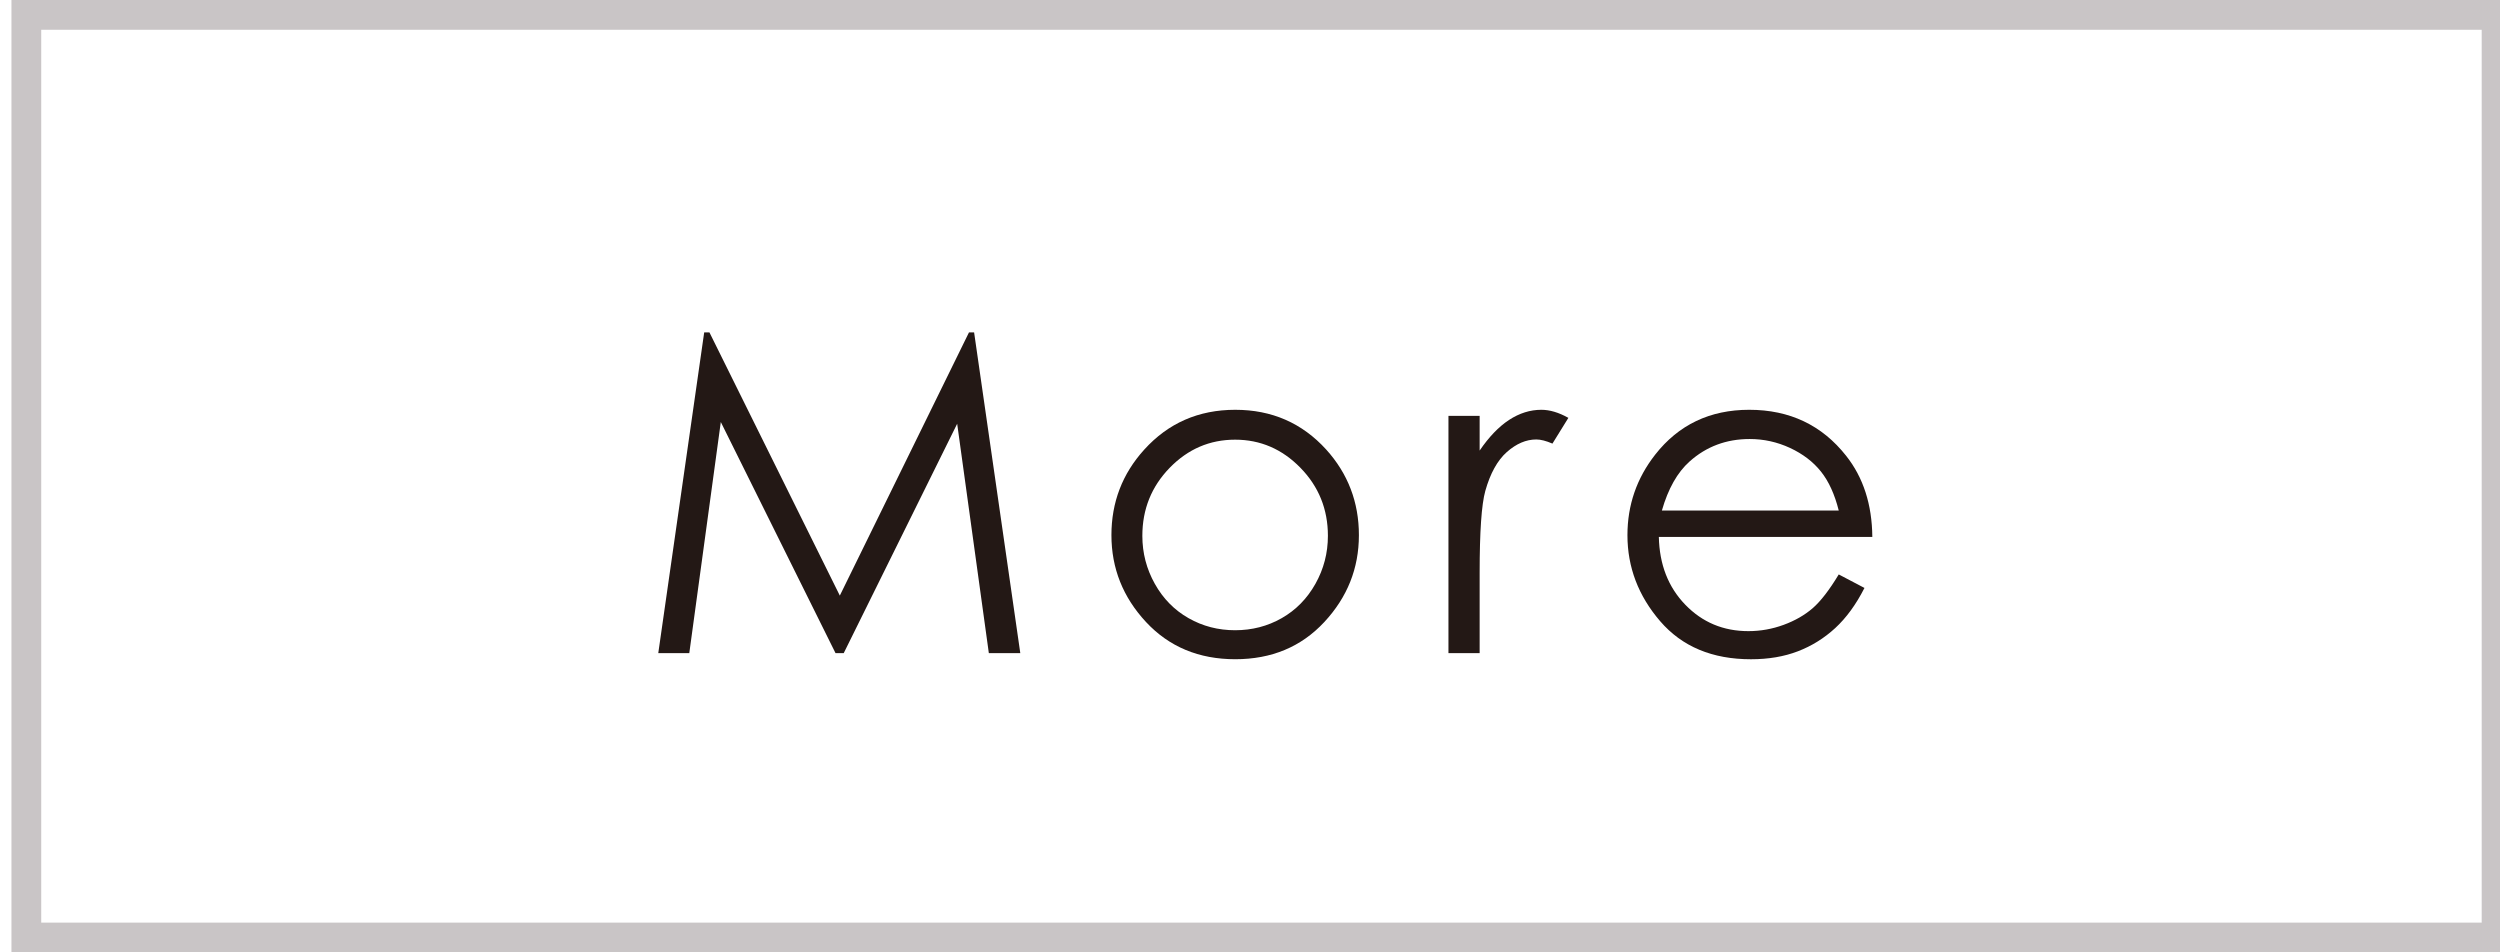 <?xml version="1.0" encoding="utf-8"?>
<!-- Generator: Adobe Illustrator 15.1.0, SVG Export Plug-In  -->
<!DOCTYPE svg PUBLIC "-//W3C//DTD SVG 1.1//EN" "http://www.w3.org/Graphics/SVG/1.1/DTD/svg11.dtd">
<svg version="1.1"
	 xmlns="http://www.w3.org/2000/svg" xmlns:xlink="http://www.w3.org/1999/xlink" xmlns:a="http://ns.adobe.com/AdobeSVGViewerExtensions/3.0/"
	 x="0px" y="0px" width="84px" height="32px" viewBox="389.746 1977.177 84 32" enable-background="new 389.746 1977.177 84 32"
	 xml:space="preserve">
<defs>
</defs>
<rect x="390.631" y="1977.677" fill="none" stroke="#C9C5C6" stroke-miterlimit="10" width="83" height="31"/>
<g>
	<g>
		<path fill="#231815" d="M411.864,1999.123l1.543-10.778h0.176l4.381,8.844l4.34-8.844h0.172l1.552,10.778h-1.057l-1.064-7.708
			l-3.812,7.708h-0.275l-3.855-7.766l-1.059,7.766H411.864z"/>
		<path fill="#231815" d="M431.25,1990.946c1.229,0,2.246,0.445,3.054,1.333c0.733,0.811,1.101,1.771,1.101,2.879
			c0,1.114-0.388,2.087-1.163,2.92c-0.775,0.833-1.772,1.249-2.991,1.249c-1.223,0-2.223-0.417-2.998-1.249
			c-0.775-0.833-1.163-1.806-1.163-2.92c0-1.104,0.366-2.061,1.101-2.872C428.997,1991.394,430.017,1990.946,431.25,1990.946z
			 M431.246,1991.95c-0.853,0-1.585,0.315-2.198,0.945c-0.612,0.63-0.919,1.392-0.919,2.286c0,0.577,0.14,1.114,0.419,1.612
			c0.279,0.499,0.657,0.883,1.133,1.154c0.476,0.271,0.997,0.406,1.565,0.406c0.569,0,1.091-0.135,1.566-0.406
			c0.476-0.271,0.853-0.656,1.133-1.154c0.279-0.498,0.419-1.035,0.419-1.612c0-0.894-0.308-1.656-0.923-2.286
			C432.826,1992.265,432.094,1991.95,431.246,1991.95z"/>
		<path fill="#231815" d="M438.414,1991.151h1.048v1.165c0.313-0.459,0.642-0.802,0.988-1.029c0.348-0.227,0.709-0.341,1.085-0.341
			c0.283,0,0.586,0.09,0.908,0.271l-0.535,0.865c-0.215-0.093-0.396-0.139-0.542-0.139c-0.342,0-0.671,0.141-0.989,0.421
			c-0.317,0.281-0.559,0.717-0.725,1.308c-0.127,0.455-0.19,1.373-0.19,2.755v2.696h-1.048V1991.151z"/>
		<path fill="#231815" d="M451.528,1996.478l0.864,0.454c-0.283,0.557-0.611,1.006-0.982,1.348c-0.372,0.342-0.79,0.602-1.254,0.78
			c-0.465,0.179-0.99,0.268-1.577,0.268c-1.301,0-2.317-0.426-3.051-1.278s-1.1-1.816-1.1-2.891c0-1.011,0.311-1.912,0.931-2.704
			c0.787-1.006,1.841-1.509,3.161-1.509c1.359,0,2.444,0.516,3.256,1.546c0.577,0.728,0.87,1.637,0.88,2.726h-7.173
			c0.02,0.926,0.315,1.685,0.888,2.277c0.572,0.592,1.279,0.888,2.12,0.888c0.406,0,0.801-0.07,1.185-0.211s0.71-0.329,0.979-0.562
			C450.923,1997.376,451.214,1996.999,451.528,1996.478z M451.528,1994.332c-0.137-0.547-0.337-0.984-0.599-1.312
			s-0.607-0.591-1.037-0.792c-0.431-0.2-0.883-0.3-1.357-0.3c-0.782,0-1.455,0.251-2.018,0.754
			c-0.411,0.367-0.722,0.916-0.932,1.649H451.528z"/>
	</g>
</g>
<rect id="_x3C_スライス_x3E__6_" x="390.131" y="1977.177" fill="none" width="84" height="32"/>
<rect x="0.177" y="0.177" display="none" fill="none" stroke="#231815" stroke-width="0.353" stroke-miterlimit="10" width="750" height="2391.612"/>
</svg>
